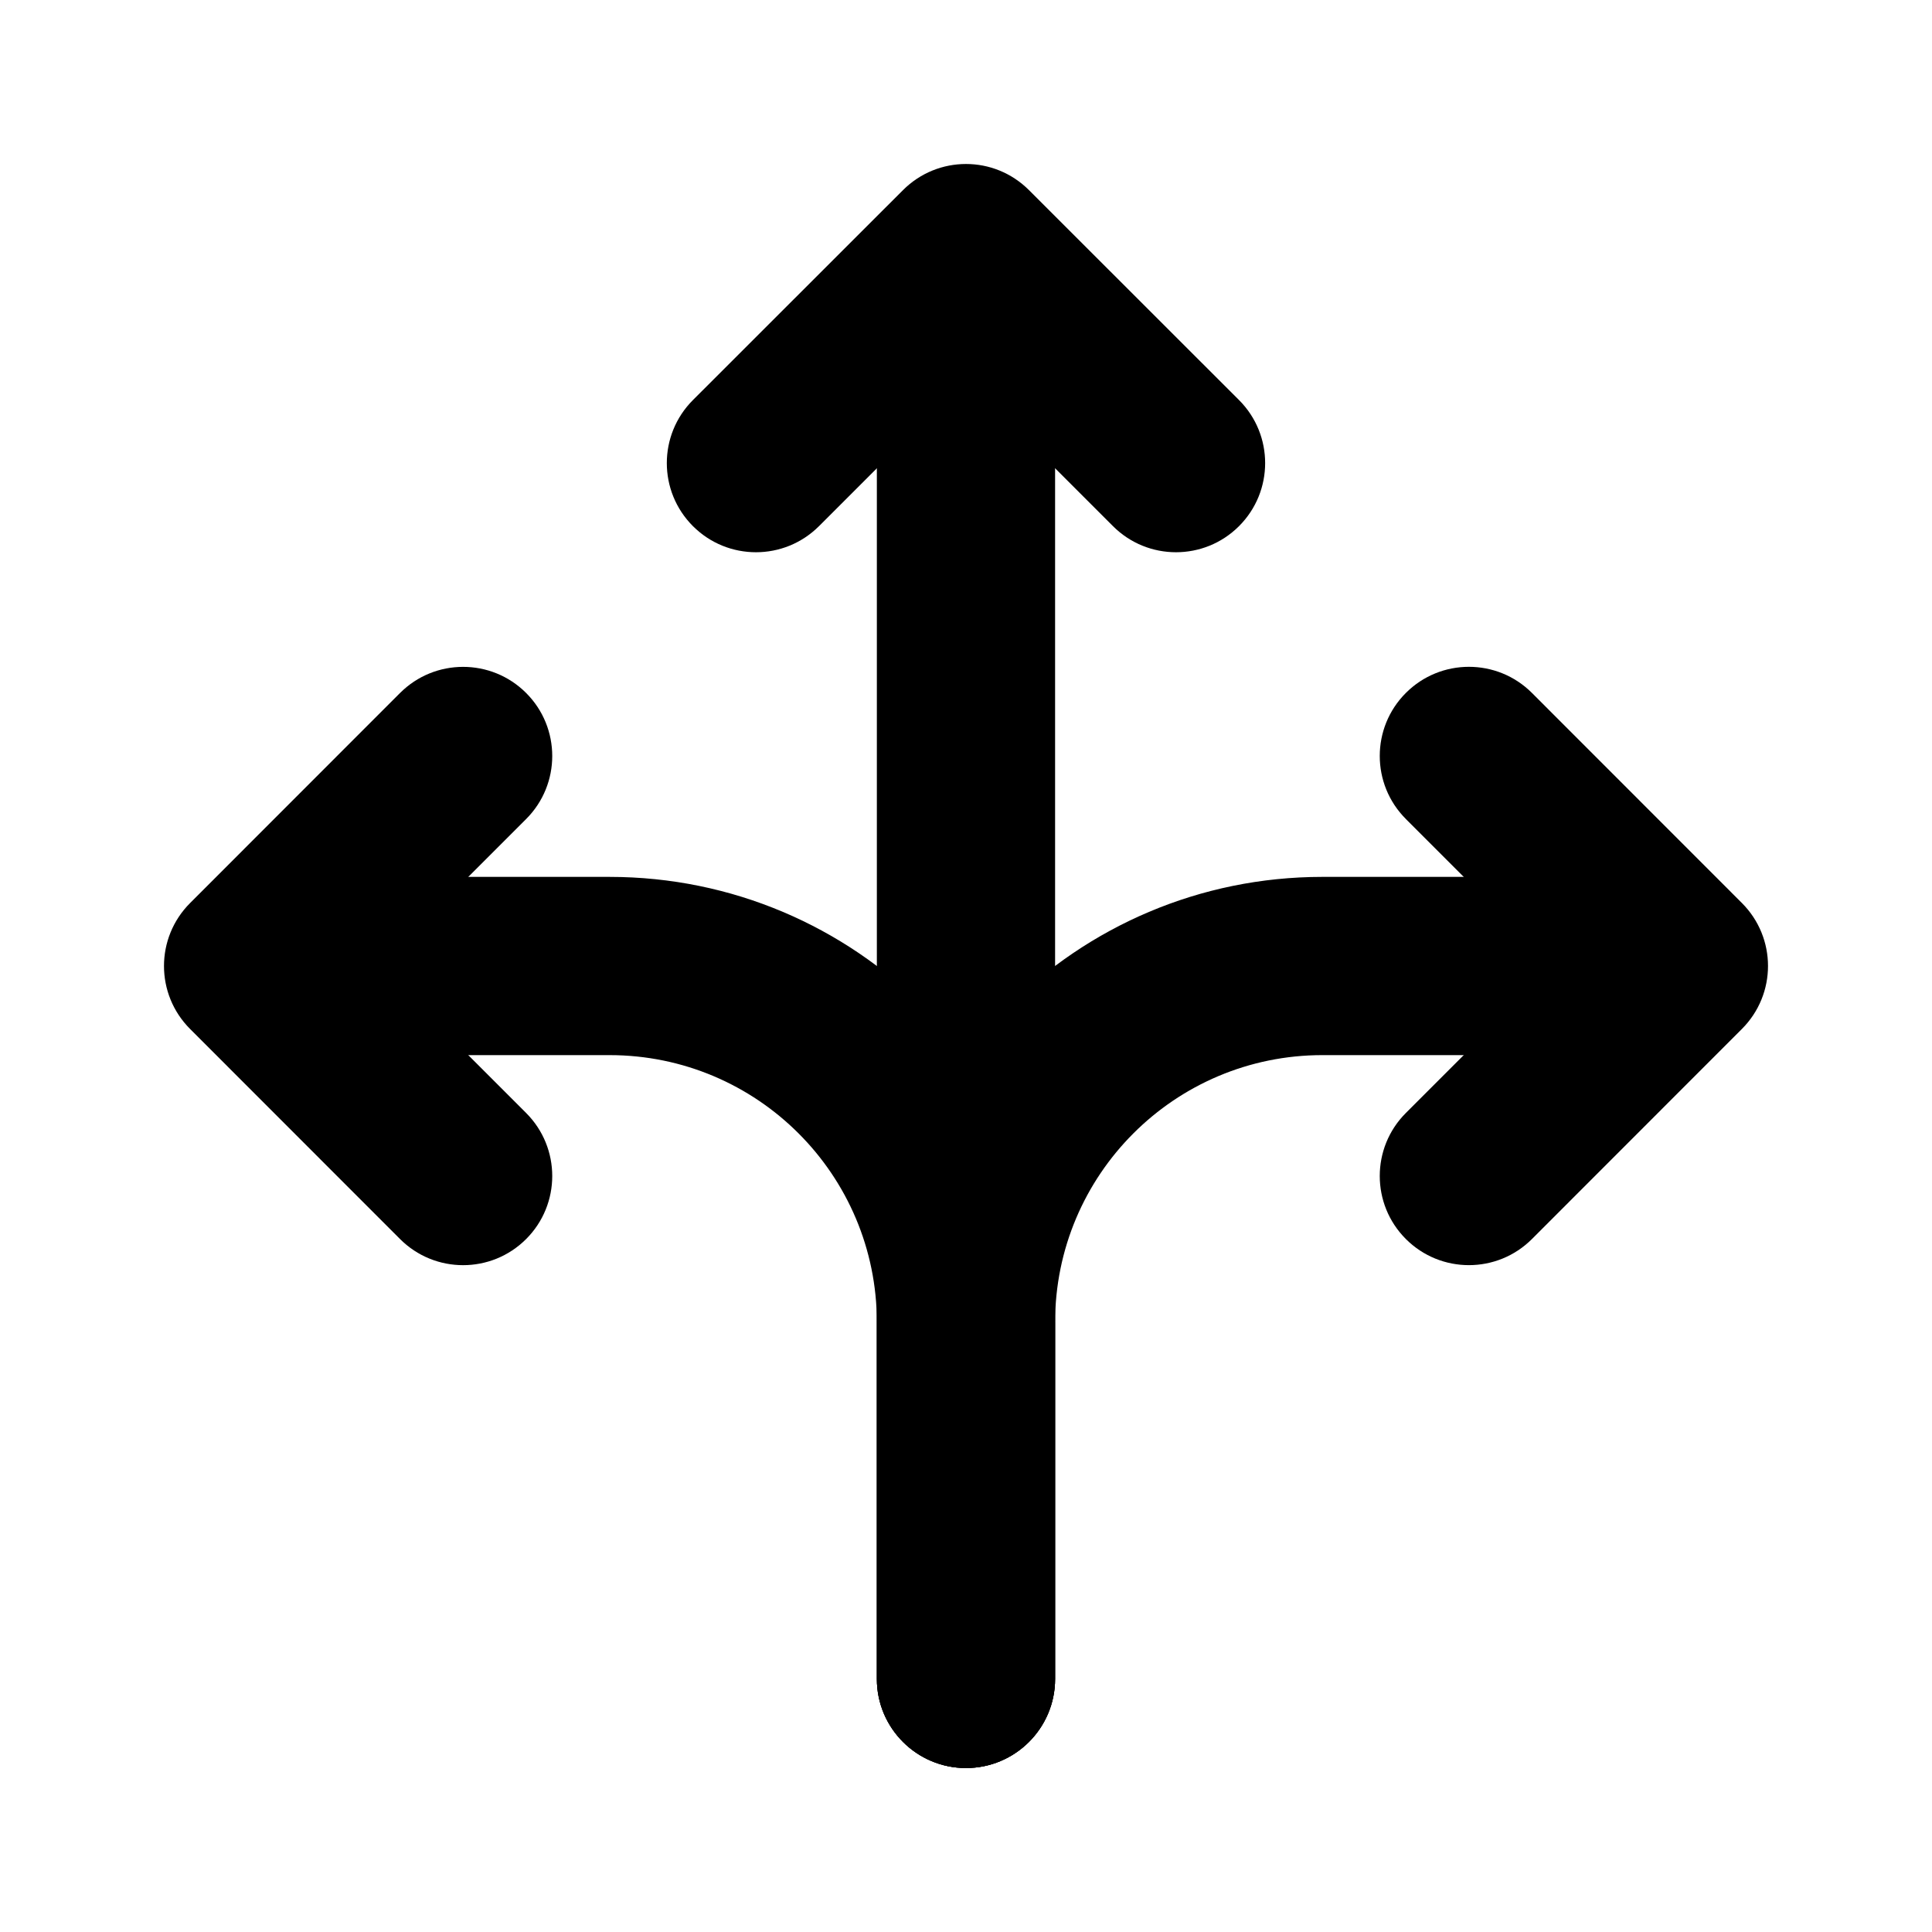 <?xml version="1.0" encoding="UTF-8"?>
<!-- Uploaded to: ICON Repo, www.iconrepo.com, Generator: ICON Repo Mixer Tools -->
<svg fill="#000000" width="800px" height="800px" version="1.1" viewBox="144 144 512 512" xmlns="http://www.w3.org/2000/svg">
 <g fill-rule="evenodd">
  <path d="m423.61 588.93v-362.11c0-13.035-10.578-23.617-23.617-23.617-13.035 0-23.617 10.578-23.617 23.617v362.11c0 13.035 10.578 23.617 23.617 23.617 13.035 0 23.617-10.578 23.617-23.617z"/>
  <path d="m423.61 588.93v-94.465c0-39.141 31.707-70.848 70.848-70.848h78.719c13.035 0 23.617-10.578 23.617-23.617 0-13.035-10.578-23.617-23.617-23.617h-78.719c-65.211 0-118.08 52.867-118.08 118.08v94.465c0 13.035 10.578 23.617 23.617 23.617 13.035 0 23.617-10.578 23.617-23.617z"/>
  <path d="m423.61 588.93v-94.465c0-65.211-52.867-118.08-118.08-118.08h-78.719c-13.035 0-23.617 10.578-23.617 23.617 0 13.035 10.578 23.617 23.617 23.617h78.719c39.141 0 70.848 31.707 70.848 70.848v94.465c0 13.035 10.578 23.617 23.617 23.617 13.035 0 23.617-10.578 23.617-23.617z"/>
  <path d="m361.05 283.43 38.949-38.949s38.949 38.949 38.949 38.949c9.227 9.227 24.184 9.227 33.41 0 9.227-9.227 9.227-24.184 0-33.41l-55.672-55.641c-9.227-9.227-24.152-9.227-33.379 0l-55.672 55.641c-9.227 9.227-9.227 24.184 0 33.41 9.227 9.227 24.184 9.227 33.41 0z"/>
  <path d="m516.57 361.05 38.949 38.949-38.949 38.949c-9.227 9.227-9.227 24.184 0 33.41 9.227 9.227 24.184 9.227 33.41 0l55.641-55.672c9.227-9.227 9.227-24.152 0-33.379l-55.641-55.672c-9.227-9.227-24.184-9.227-33.41 0-9.227 9.227-9.227 24.184 0 33.41z"/>
  <path d="m250.02 327.64-55.641 55.672c-9.227 9.227-9.227 24.152 0 33.379l55.641 55.672c9.227 9.227 24.184 9.227 33.41 0 9.227-9.227 9.227-24.184 0-33.41l-38.949-38.949 38.949-38.949c9.227-9.227 9.227-24.184 0-33.41-9.227-9.227-24.184-9.227-33.41 0z"/>
 </g>
</svg>